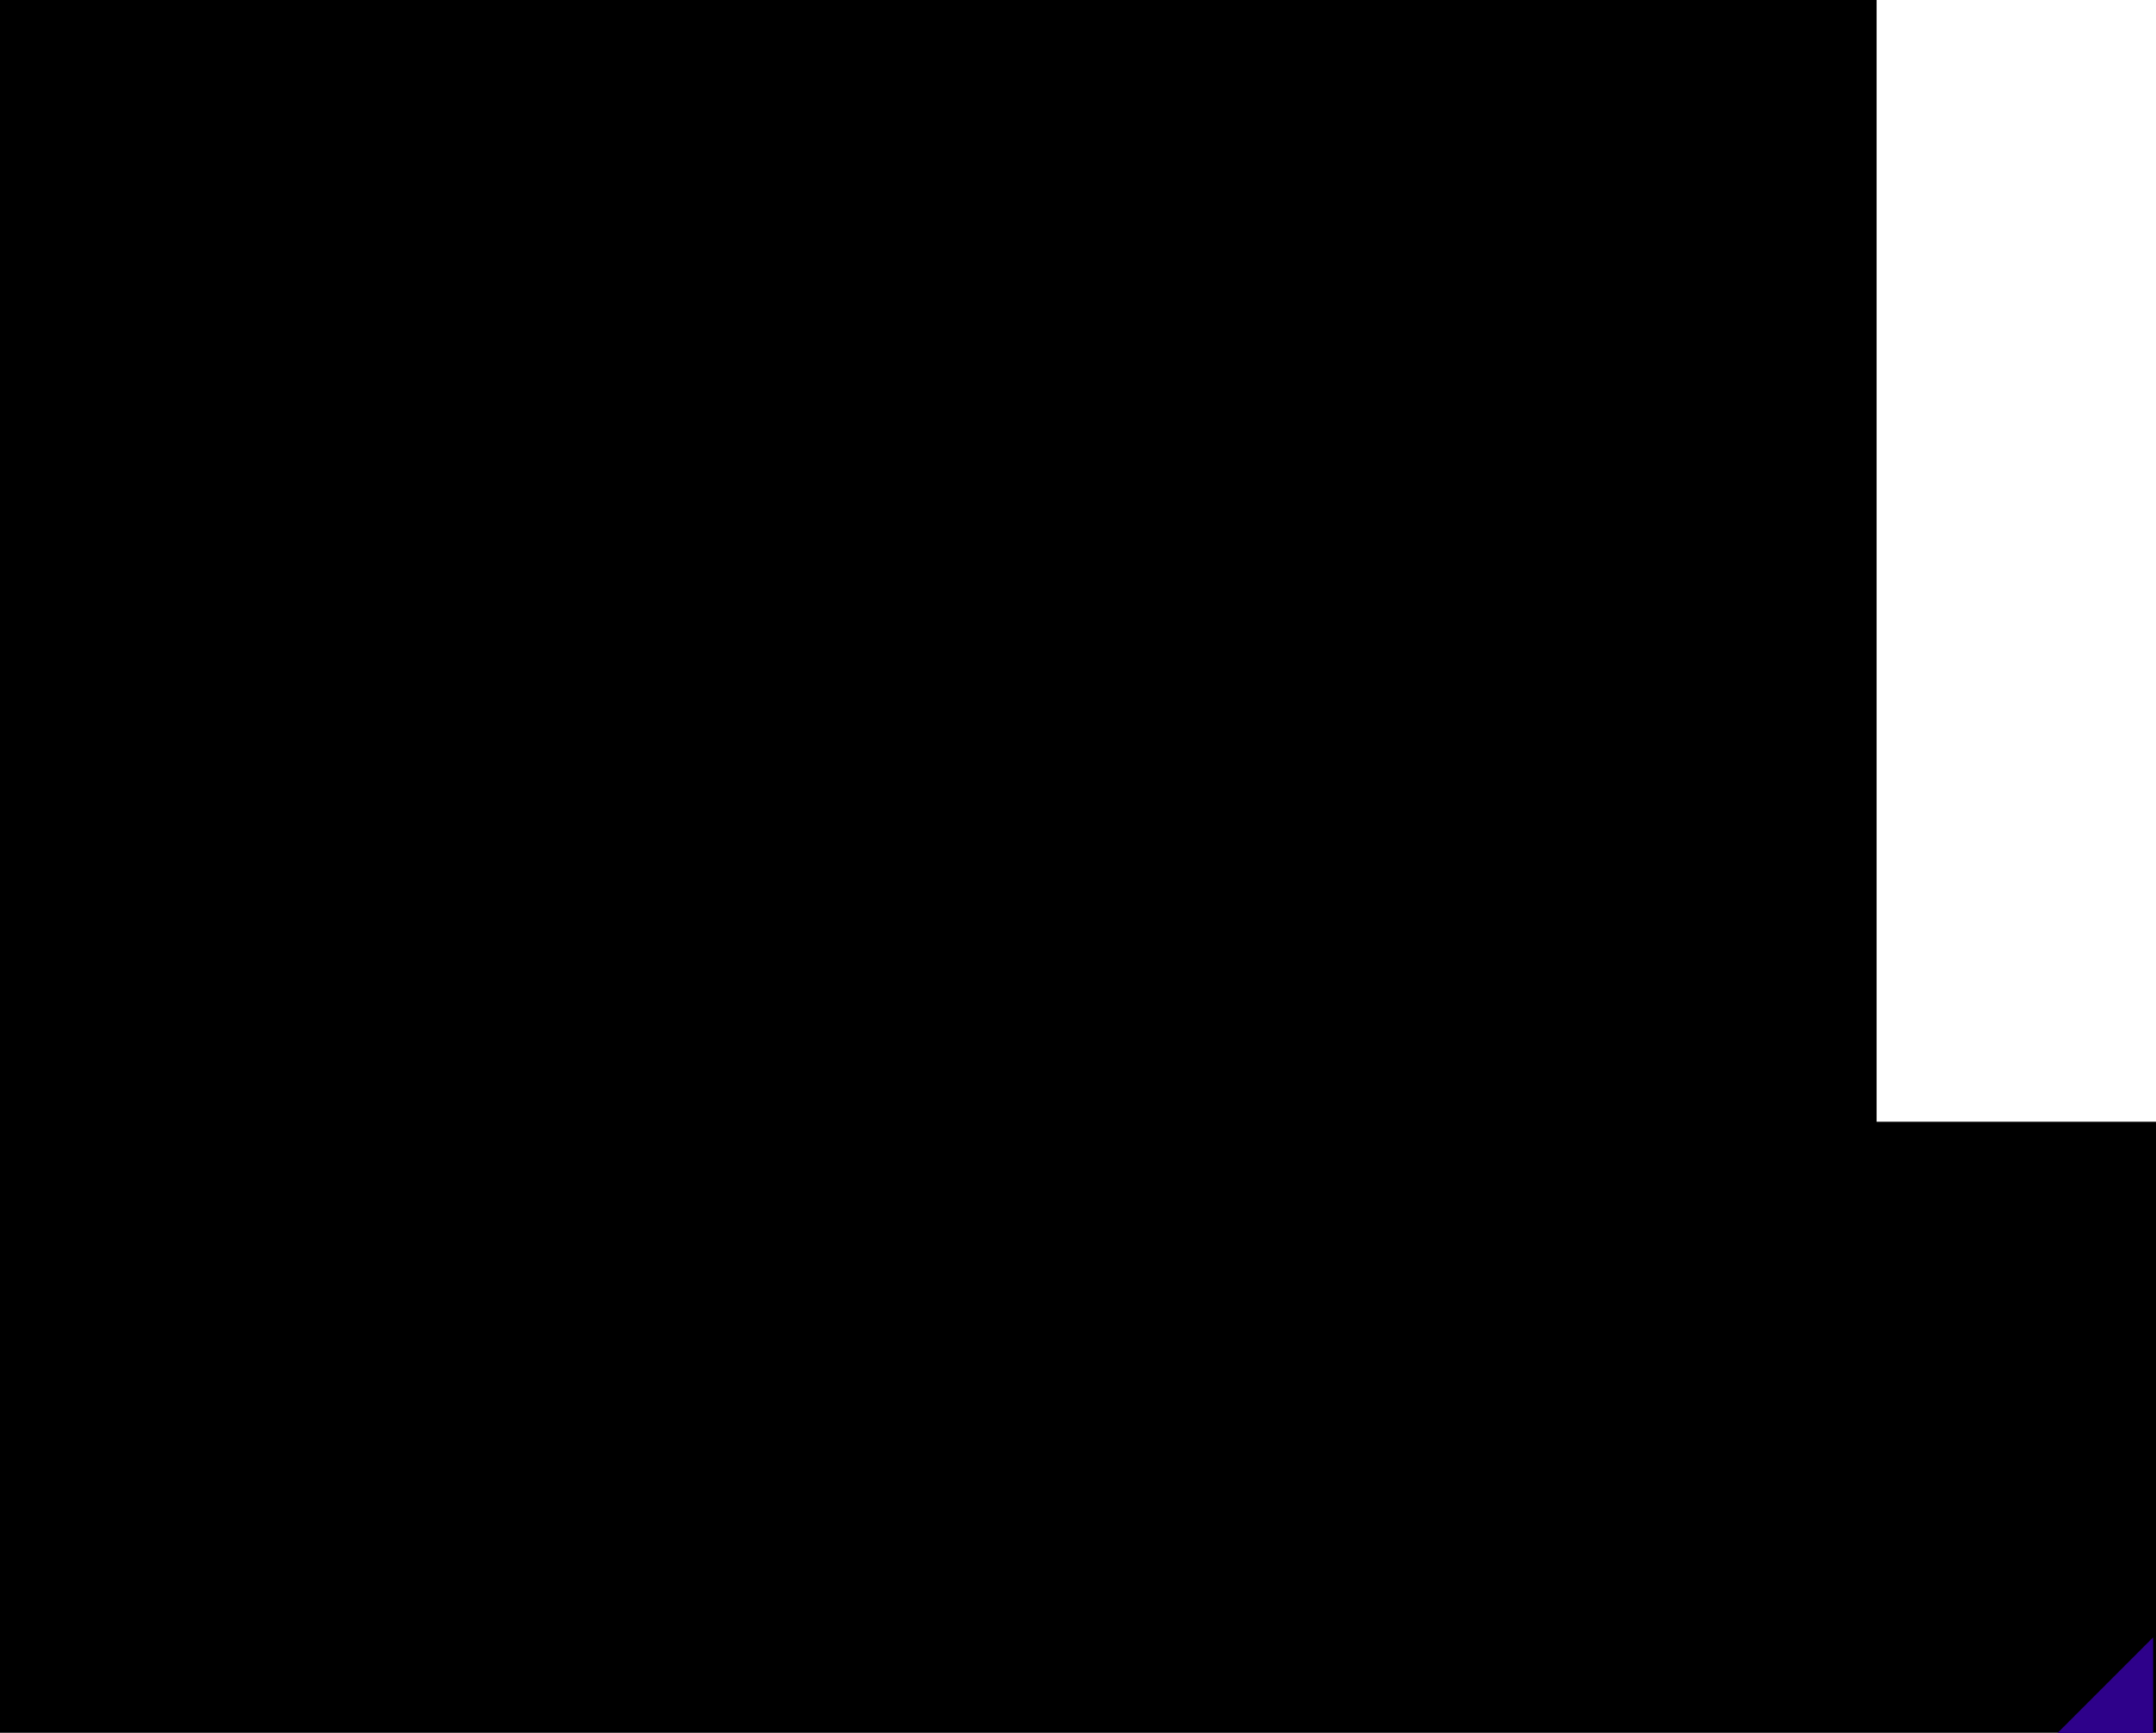 <svg id="catch_07" xmlns="http://www.w3.org/2000/svg" width="314.783" height="253" viewBox="0 0 314.783 253">
  <g transform="translate(-10861 -5062)" stroke-linecap="round">
    <path class="bg" d="M 11175.283 5314.425 L 10861.5 5314.425 L 10861.5 5230.578 L 10861.5 5147.189 L 10861.5 5062.5 L 11134.491 5062.5 L 11134.491 5145.389 L 11134.491 5225.736 L 11134.491 5226.236 L 11134.991 5226.236 L 11175.283 5226.236 L 11175.283 5314.425 Z" stroke="none"/>
    <path class="frame" d="M 11174.783 5313.925 L 11174.783 5226.736 L 11133.991 5226.736 L 11133.991 5063 L 10862 5063 L 10862 5313.925 L 11174.783 5313.925 M 11175.783 5314.925 L 10861 5314.925 L 10861 5062 L 11134.991 5062 L 11134.991 5225.736 L 11175.783 5225.736 L 11175.783 5314.925 Z" stroke="none" />
  </g>
  <path class="text" d="M25.387-33.072c.424-1.325,1.113-2.279,1.113-3.18,0-1.855-3.816-3.6-5.194-3.6-1.8,0-2.226,1.166-2.226,1.272,0,.265.318.53,1.06.636a2.119,2.119,0,0,1,1.749,2.385A49.049,49.049,0,0,1,20.3-28.09a32.108,32.108,0,0,1-8.48,1.855,8.326,8.326,0,0,1-3.657-.954,2.209,2.209,0,0,0-.954-.424c-.424,0-.689.636-.689,1.325C6.519-24.433,8.9-22.1,12.4-22.1a6.87,6.87,0,0,0,2.7-.636c.371-.106,1.325-.53,2.332-.954a11.228,11.228,0,0,0,1.643-.742C16.854-18.656,12.614-10.865,8.321-6.89A6.974,6.974,0,0,0,6.837-2.6c0,2.438,1.484,2.491,1.7,2.491a4.4,4.4,0,0,0,3.021-1.961A210.2,210.2,0,0,0,22.9-26.076a9.617,9.617,0,0,1,3.445-.742c1.749,0,2.968,1.325,2.968,6.148,0,7.1-2.12,14.681-7.579,14.681A8.317,8.317,0,0,1,16.748-7.95a2.171,2.171,0,0,0-1.272-.583.433.433,0,0,0-.424.477,2.182,2.182,0,0,0,.636,1.272A10.16,10.16,0,0,1,18.5-2.756a2.812,2.812,0,0,0,2.862,1.8c10.494,0,11.607-12.879,11.607-18.232,0-9.54-5.459-9.911-7-9.911a13.972,13.972,0,0,0-2.014.159Zm12.72,17.278c-1.113.265-1.643.583-1.643.8,0,.318.795.583,2.067.583,4.081,0,5.883.053,7.579,2.279a1.6,1.6,0,0,0,1.378.742c1.643,0,2.7-2.12,2.7-4.505A12.772,12.772,0,0,0,37.153-28.249c-1.06,0-1.8.318-1.8.636,0,.212.371.424,1.166.583,3.922.795,8.162,4.028,8.162,8.374C44.679-17.172,44.361-17.013,38.107-15.794Zm7.738-12.561c.848,0,1.431-.9,1.431-1.961,0-3.6-6.254-4.293-8.427-4.346-.583,0-1.431.106-1.431.636,0,.265.318.583.9.742a13.536,13.536,0,0,1,5.989,4.028A2.27,2.27,0,0,0,45.845-28.355Zm3.869-4.452c.795,0,1.325-.848,1.325-1.8,0-2.65-3.6-4.24-8.8-4.24a1.359,1.359,0,0,0-1.113.424.4.4,0,0,0-.106.212c0,.265.318.53.9.689a14.865,14.865,0,0,1,6.2,3.816A2.259,2.259,0,0,0,49.714-32.807Z" transform="matrix(1, 0, 0, 1, 183, 70.999)"/>
  <path class="stroke" d="M49.237-17.6c0-.159-.053-.265-.265-.424a35.2,35.2,0,0,0-4.134-2.915.9.9,0,0,0-.53-.159,1.208,1.208,0,0,0-.583.159,2.091,2.091,0,0,1-1.537.53H31.641c.318-.265.53-.583.848-.848a3.335,3.335,0,0,1,1.484-1.06.987.987,0,0,0,.742-.848.906.906,0,0,0-.636-.636c-1.113-.371-2.6-.742-3.816-1.06a42.758,42.758,0,0,0,11.872-9.911c.371-.477,1.8-1.06,1.8-1.7a.815.815,0,0,0-.318-.583,38.238,38.238,0,0,0-4.028-2.7.872.872,0,0,0-.53-.106,1.243,1.243,0,0,0-.583.106,2.082,2.082,0,0,1-1.484.583H25.546c.212-.265.424-.477.583-.689a2.1,2.1,0,0,1,1.06-.583.925.925,0,0,0,.689-.742c0-.318-.265-.636-.742-.848-1.378-.424-3.975-1.007-5.141-1.219-.159,0-.212-.106-.318-.106-.53,0-.265.424-.848,1.219-1.59,2.279-7.844,7.049-16.271,9.593a16.837,16.837,0,0,1,3.18,4.664,58.871,58.871,0,0,0,12.3-6.678H34.98a31.662,31.662,0,0,1-8.533,6.042,45,45,0,0,0-7.208-4.664L15.423-30a45.344,45.344,0,0,1,5.83,3.657,75.057,75.057,0,0,1-17.967,3.6,14.375,14.375,0,0,1,2.12,5.353c9.646-1.431,16.642-3.551,22.26-6.148-2.438,2.756-10.229,8.374-20.034,10.865a13.626,13.626,0,0,1,3.127,4.876,46.842,46.842,0,0,0,15.423-7.95h14.2a25.746,25.746,0,0,1-8.48,7.261,53.6,53.6,0,0,0-7.738-5.035l-4.081,3.18a41.463,41.463,0,0,1,6.466,4.4c-5.936,2.173-13.409,3.127-22.419,3.5A15.456,15.456,0,0,1,6.413,3.021C26.235,1.537,38.054-2.173,47.435-15.741,47.806-16.271,49.237-16.96,49.237-17.6ZM103.35-3.71a30.136,30.136,0,0,1-7.791-6.837,23.286,23.286,0,0,0,4.982-3.71,2.337,2.337,0,0,1,1.166-.424c.477-.106.689-.318.689-.583,0-.742-3.816-3.657-4.24-3.657-.212,0-.318.212-.583.8-.53,1.007-2.226,2.491-4.558,3.869a31.648,31.648,0,0,1-2.65-5.565c4.4,0,8.109.106,11.925.265v-4.982c-3.922.212-7.844.318-12.243.318v-2.968c3.6,0,6.572.053,9.7.212v-4.611c-3.127.159-6.1.318-9.7.371v-2.756c4.24,0,8,.106,11.713.265v-4.876c-2.12.106-4.982.212-7.367.265a12.28,12.28,0,0,0,1.166-1.855,2.255,2.255,0,0,1,.954-.9.783.783,0,0,0,.477-.689q0-.477-.636-.636c-1.484-.318-3.127-.689-4.187-.795a2.854,2.854,0,0,0-.583-.053c-.318,0-.318.212-.53,1.06a12.843,12.843,0,0,1-2.067,3.922H85.33a32.4,32.4,0,0,0-3.5-4.982l-4.558,1.166a23.15,23.15,0,0,1,2.809,3.763c-2.226-.053-4.452-.159-6.36-.265v4.876c3.286-.159,7.314-.265,11.448-.265v2.756c-1.643-.053-3.233-.053-4.717-.106-1.484-.106-2.915-.212-4.4-.265v4.611c2.915-.159,5.724-.212,9.116-.212v2.968c-7.42-.212-9.7-.265-11.766-.318v4.982c3.5-.159,7.579-.265,11.766-.265v6.36C79.606-9.593,73.723-6.784,71.02-6.307c-.636.106-.9.265-.9.583,0,.265,1.749,5.671,2.7,5.671a1.369,1.369,0,0,0,.9-.636A1.836,1.836,0,0,1,74.783-1.8a83.383,83.383,0,0,0,10.388-6.36v3.18c0,2.014-.265,2.968-2.968,2.968a26.077,26.077,0,0,1-4.346-.424,15.406,15.406,0,0,1,1.378,5.194c1.325.106,2.438.159,3.445.159,5.883,0,7.367-1.643,7.367-7v-7.155A33.027,33.027,0,0,0,100.753,1.325,16.79,16.79,0,0,1,103.35-3.71ZM83.157-14.469a52.429,52.429,0,0,0-6.784-4.4L73.3-15.582A51.016,51.016,0,0,1,79.818-10.6ZM73.67-18.5a47.222,47.222,0,0,1-6.36-11.077c1.59,0,3.816.159,5.618.265V-34.45c-1.8.159-3.922.212-5.618.265.053-2.385.053-4.187.053-4.982a3.694,3.694,0,0,1,.53-2.014,1.552,1.552,0,0,0,.53-1.06c0-.371-.636-.636-5.671-1.113H62.54c-.371,0-.583.159-.583.424a10.736,10.736,0,0,0,.318,1.166,50.534,50.534,0,0,1,.371,7.632c-.954-.053-2.014-.053-3.074-.106s-2.12-.159-3.127-.212v5.141c2.014-.159,4.081-.212,6.042-.265A58.33,58.33,0,0,1,55.6-13.621a27.547,27.547,0,0,1,2.6,5.777,71.26,71.26,0,0,0,4.452-11.183c0,7.526-.106,16.006-.265,22.048h5.141c-.159-7.261-.212-16.854-.212-24.645a64.239,64.239,0,0,0,3.763,8A20.673,20.673,0,0,1,73.67-18.5ZM156.3-4.505c-4.134.159-8.321.265-12.19.265,0-3.6,0-7.526-.053-11.395,2.6,0,5.353.159,8.586.265v-5.618c-3.233.159-5.989.318-8.586.318v-8.639c3.551,0,7.208.053,10.176.159v-5.512c-2.968.106-6.625.159-10.176.212V-38.9a3.792,3.792,0,0,1,.53-2.173,1.873,1.873,0,0,0,.53-1.007c0-.318-.265-.424-.689-.53-1.8-.318-4.081-.583-5.83-.742h-.265c-.318,0-.477.106-.477.371a10.494,10.494,0,0,0,.318,1.219,58.714,58.714,0,0,1,.371,7.367h-4.028a29.92,29.92,0,0,0,.53-2.968A2.546,2.546,0,0,1,136-39.114a1.3,1.3,0,0,0,.477-.8.623.623,0,0,0-.583-.583,38.587,38.587,0,0,0-5.459-1.007,2.3,2.3,0,0,1-.265-.053c-.265,0-.318.159-.318.424,0,.159.106.583.106,1.06v.265c0,2.915-1.908,11.554-6.095,17.755a20.782,20.782,0,0,1,4.134,4.081,51.386,51.386,0,0,0,5.141-11.342H138.6c.053,2.65.053,5.618.053,8.639-2.7,0-5.194-.159-8.48-.318v5.618c3.286-.106,5.777-.265,8.48-.265,0,3.975-.053,7.9-.053,11.395-2.173,0-4.293,0-6.413-.053l-6.572-.212V1.219c5.459-.159,10.6-.212,15.847-.212,4.717,0,9.593.053,14.84.212ZM122.006-42.241c0-.212-.159-.424-.583-.477-1.643-.265-3.922-.477-5.724-.636h-.212c-.371,0-.583.159-.583.424a6.25,6.25,0,0,0,.371,1.166c.265.9.424,8.268.424,17.278,0,9.063-.159,19.822-.371,27.507h5.883c-.212-8.056-.318-18.179-.318-26.606,0-7.632.106-13.833.159-15.635a2.834,2.834,0,0,1,.53-1.961A2.469,2.469,0,0,0,122.006-42.241Zm-6.837,9.487c0-.212-.159-.371-.583-.477a35.483,35.483,0,0,0-4.134-.742h-.159c-.265,0-.371.106-.371.371,0,.159.053.477.106.954,0,.212.053.424.053.795a76.627,76.627,0,0,1-1.378,12.3,21.075,21.075,0,0,1,4.24,2.067,112.8,112.8,0,0,0,1.272-12.773,2.206,2.206,0,0,1,.53-1.643A1.422,1.422,0,0,0,115.169-32.754Zm11.766,4.717a55.931,55.931,0,0,0-2.385-8.215L121-34.874a57.1,57.1,0,0,1,2.12,8.745Z" transform="matrix(1, 0, 0, 1, 22, 70.999)" stroke-width="1"/>
  <path class="text" d="M49.979-6.519V-11.5c-3.71.106-7.367.212-11.13.265V-13.25H44.52V-32.489H32.966V-34.5c5.3.053,10.706.159,15.847.265v-4.823c-4.24.159-8.9.265-13.2.318a14.6,14.6,0,0,0,1.59-1.537,1.7,1.7,0,0,1,1.113-.795.779.779,0,0,0,.636-.689c0-.265-.159-.477-.53-.583-1.484-.265-3.445-.636-4.929-.9a2.385,2.385,0,0,0-.424-.106c-.318,0-.371.265-.636,1.007a10.527,10.527,0,0,1-2.544,3.657H23.373a26.94,26.94,0,0,0-4.346-4.5l-4.876,1.113a30.519,30.519,0,0,1,3.71,3.286c-4.4-.053-9.487-.106-13.674-.265v4.823c5.088-.106,10.335-.212,15.635-.265v2.014H8.586V-13.25H33.549v2.067c-2.544,0-5.088.053-7.632.053-7.685,0-15.37-.159-22.79-.371v4.982c3.286-.053,7.208-.106,10.494-.159L11.607-3.339A47.188,47.188,0,0,1,21.836,1.378l2.6-4.293a69.393,69.393,0,0,0-9.275-3.763c3.657-.053,7.208-.106,10.759-.106,2.491,0,5.035.053,7.632.053v2.756c0,1.431-.212,2.12-3.445,2.12-1.272,0-2.968-.106-5.247-.265a17.534,17.534,0,0,1,1.59,4.982c1.325.053,2.544.159,3.6.159,7.632,0,8.8-1.59,8.8-6.678V-6.731C42.612-6.678,46.269-6.625,49.979-6.519ZM28.143-32.489h-3.5V-34.5h3.5ZM39.432-27.03H37.524c-1.484,0-2.968,0-3.657-.053-.742-.053-.9-.424-.9-1.219v-.636h6.466Zm0,4.664H13.674v-6.572h5.989c-.212,1.643-1.59,2.332-5.777,2.968a8.431,8.431,0,0,1,2.226,3.5c5.088-1.007,7.738-2.332,8.321-6.466h3.71v1.007c0,2.7.689,3.6,3.5,3.869,1.007.106,2.385.106,3.922.106,1.272,0,2.6,0,3.869-.053Zm0,5.406H13.674v-2.067H39.432ZM103.3-3.5c-6.837.212-14.2.318-21.359.371V-5.565c5.724,0,11.554.053,16.854.212v-4.664c-5.247.212-11.077.318-16.854.318v-2.226H96.566V-28.567H81.938v-2.067c6.572,0,13.25.106,19.5.265V-35.3c-6.254.212-12.932.318-19.5.371v-2.6c4.717-.318,9.116-.689,12.19-1.166A.788.788,0,0,1,94.6-38.8a7.011,7.011,0,0,1,1.272.212h.265a.572.572,0,0,0,.636-.583,1.025,1.025,0,0,0-.318-.636c-1.166-.954-3.339-2.544-4.452-3.286a.846.846,0,0,0-.424-.159c-.265,0-.424.159-.795.265-3.074.954-14.734,1.908-26.394,1.908-1.166,0-2.332-.053-3.5-.053a13.437,13.437,0,0,1,1.7,4.452c1.113,0,2.279,0,3.5-.053,3.445-.053,7.049-.159,10.494-.371v2.173c-6.519-.053-12.985-.159-19.08-.371v4.929c6.095-.159,12.561-.265,19.08-.265v2.067h-14.2v16.642h14.2V-9.7l-8.374-.106-7.95-.212v4.664c5.035-.106,10.759-.212,16.324-.212v2.438C69.483-3.18,62.328-3.286,55.7-3.5V1.484c7.42-.106,15.529-.212,23.585-.212,8.162,0,16.324.106,24.009.212ZM91.425-15.9H81.938v-2.65h9.487Zm-14.84,0H67.522v-2.65h9.063Zm14.84-6.254H81.938v-2.438h9.487Zm-14.84,0H67.522v-2.438h9.063ZM142.2-16.218a89.438,89.438,0,0,0-9.54-.636c-14.469,0-14.575,7.632-14.575,8.586,0,4.611,6.572,9.911,16.483,9.911,7.314,0,7.42-2.491,7.42-3.074,0-2.067-2.491-2.65-4.4-2.65a6.22,6.22,0,0,0-1.537.159,16.178,16.178,0,0,1-4.134.636c-4.717,0-10.547-2.067-10.547-5.565,0-1.961,1.484-5.194,9.01-5.194,4.452,0,9.858,1.007,12.349,2.809,1.59,1.06,2.279,1.272,2.862,1.272a2.488,2.488,0,0,0,2.332-1.484,7.374,7.374,0,0,0,.265-2.438c0-2.438-2.12-5.671-5.035-8.745-1.537-1.59-4.028-3.816-6.413-6.1,6.731-2.756,7.208-4.717,7.208-5.512a2.167,2.167,0,0,0-2.332-2.014c-.159,0-.265.053-.424.053a16.564,16.564,0,0,1-2.12.159,18.724,18.724,0,0,1-3.5-1.06c-.583-.265-1.219-.583-1.7-.742a29.441,29.441,0,0,1-3.763-2.226,5.082,5.082,0,0,0-2.438-.53c-1.855,0-2.279.954-2.279,1.961,0,2.915,1.59,4.4,5.088,7.685l.159.106a28.867,28.867,0,0,1-7.367,1.113,13.091,13.091,0,0,1-7.367-1.961.7.7,0,0,0-.371-.159c-.106,0-.159.159-.159.371v.212c.8,4.24,3.816,5.406,7.844,5.406a35.6,35.6,0,0,0,10.865-1.908c3.445,3.074,7.261,6.784,8.533,10.123a5.738,5.738,0,0,1,.265,1.007c0,.212-.318.424-.583.424ZM130.7-37.524c.371.053.742.159,1.219.265,5.724,2.65,5.724,2.65,5.724,3.339,0,.53-.583.9-3.922,2.12-1.8-2.12-3.445-4.346-3.445-5.247a.43.43,0,0,1,.371-.477ZM199.174-26.5c0-.477,0-6.572-5.989-6.572-5.035,0-11.554,7.261-15.158,11.289l.106-.848c1.007-1.537,2.12-3.074,2.438-3.6a2.96,2.96,0,0,0,.53-1.484c0-.954-.848-1.431-1.961-1.643a23.671,23.671,0,0,1,1.7-5.353,4.048,4.048,0,0,0,.53-1.961c0-2.756-3.074-4.876-5.671-4.876-.106,0-2.067,0-2.067.795,0,.265.212.53.848.795a4.379,4.379,0,0,1,2.385,4.081,7.568,7.568,0,0,1-.159,1.537c-.371,1.7-.636,3.551-.9,5.512-1.8.848-3.021,1.749-4.664,2.544a5.7,5.7,0,0,1-2.438.583,6.349,6.349,0,0,1-1.908-.265c-.371-.106-.636-.318-.848-.318-.159,0-.318.106-.53.424a.853.853,0,0,0-.159.583c0,2.968,4.876,3.339,5.035,3.339a4.483,4.483,0,0,0,3.445-1.643,9.85,9.85,0,0,1,1.7-1.643l-.159,1.961a113.3,113.3,0,0,1-5.724,10.176c-3.286,4.611-3.6,5.035-5.618,7.155a1.752,1.752,0,0,0-.583,1.272,2.579,2.579,0,0,0,2.6,2.332,3.789,3.789,0,0,0,3.18-1.59,17.874,17.874,0,0,0,.742-1.7c.106-.371.477-1.166.954-2.279a30.361,30.361,0,0,1,3.445,6.466c.424,1.113.8,3.233,2.332,3.233,2.067,0,2.385-2.862,2.385-5.035a22.473,22.473,0,0,0-.424-3.5,30.412,30.412,0,0,1-.848-8.215c0-.9,0-1.8.053-2.7,1.325-1.537,2.862-3.339,4.187-5.035,5.353-6.731,9.381-8.056,10.759-8.056,1.484,0,2.385,1.113,2.385,3.657a7.828,7.828,0,0,1-.053,1.113c-.371,4.558-1.7,9.328-1.7,13.886,0,8.8,5.724,9.275,7.685,9.275,6.2,0,9.487-6.784,9.487-7.367a.281.281,0,0,0-.318-.318,3.871,3.871,0,0,0-1.749.9,11.308,11.308,0,0,1-6.572,2.756c-3.233,0-4.081-2.438-4.081-5.936,0-4.346,1.06-8.692,1.378-13.038ZM171.508-9.381c.371-.848.848-1.8,1.272-2.809.795-1.06,1.378-1.908,2.067-2.7-.053,1.749-.106,3.392-.106,4.823,0,1.007.053,1.961.053,2.809,0,.371-.106.53-.265.53a.634.634,0,0,1-.424-.212C173.2-7.738,172.409-8.639,171.508-9.381Zm56.339,6.254c-2.915-3.021-10.6-5.883-12.031-5.883-.583,0-1.007.265-1.007.583q0,.4.636.8A24.028,24.028,0,0,1,223.766,1.7c.9,1.643,1.961,2.438,2.968,2.438,1.325,0,2.6-1.272,2.6-3.339A6.27,6.27,0,0,0,227.847-3.127Z" transform="matrix(1, 0, 0, 1, 22, 147.999)"/>
  <path class="text" d="M48.76-33.337H41.87c.053-3.021.106-5.565.106-6.413a2.546,2.546,0,0,1,.636-1.59,2.189,2.189,0,0,0,.371-.954c0-.159-.159-.318-.583-.424a33.563,33.563,0,0,0-4.823-.636h-.106c-.318,0-.424.159-.424.371a11.029,11.029,0,0,0,.265,1.272,72.446,72.446,0,0,1,.265,8.321c-1.113-.053-2.12-.106-2.968-.106v5.035l2.968-.159c-.212,6.042-.583,17.967-3.6,24.592V-6.784a59.394,59.394,0,0,1-7.579,1.643V-7.632c2.491,0,4.823.159,7.314.265v-4.505c-2.438.159-4.77.371-7.314.371v-2.226h7.314V-29.309H26.394V-31.27c2.544.053,4.929.106,7.526.265v-4.611c-2.6.212-4.982.371-7.526.424V-37.63a40.828,40.828,0,0,0,4.982-.9,4.849,4.849,0,0,1,.9-.053h.848c.371,0,.583-.159.583-.424a.919.919,0,0,0-.265-.636A41.559,41.559,0,0,0,30.1-42.506a.857.857,0,0,0-.53-.212c-.212,0-.371.159-.742.318-1.378.742-7.155,1.378-12.72,1.378h-.689a.587.587,0,0,0,.265-.53c0-.265-.212-.53-.636-.689-1.484-.371-3.18-.742-4.982-1.007H9.911c-.371,0-.424.212-.424.636v.8c-.053,2.756-2.438,12.72-6.89,19.5A22.61,22.61,0,0,1,4.664-15.9a27.84,27.84,0,0,0,2.6-5.353v3.763c0,6.466-.053,14.575-.212,20.511H12.3c-.212-6.095-.265-13.2-.265-18.868,0-5.088.053-9.01.106-10.123a4.247,4.247,0,0,1,.424-2.067,2.128,2.128,0,0,0,.477-1.007c0-.265-.159-.477-.636-.53a7.939,7.939,0,0,0-1.166-.106A90.843,90.843,0,0,0,14.1-39.167a.576.576,0,0,1,.053-.265,1.154,1.154,0,0,1,.265-.424,3.217,3.217,0,0,1,.371-.53,21.36,21.36,0,0,1,1.007,3.445c1.855-.053,4.346-.106,6.307-.265v2.014c-2.6-.053-5.671-.212-8.268-.424V-31c2.6-.159,5.671-.212,8.268-.265v1.961H14.84v15.582H22.1V-11.5c-2.6,0-5.247-.159-7.632-.371v4.505c2.385-.159,5.035-.265,7.632-.265v3.18c-3.127.318-6.2.477-7.632.477H13.356c-.371,0-.477.053-.477.265,0,.159.053.318.053.53.318,1.378.742,3.074,1.113,4.24.159.477.424.742.689.742.212,0,.53-.265.954-.636a3.4,3.4,0,0,1,1.7-.689A118.179,118.179,0,0,0,32.7-2.014c-.318.424-1.113.9-1.325,1.219a30.535,30.535,0,0,1,3.71,3.71,15.453,15.453,0,0,0,2.756-5.088,17.3,17.3,0,0,1,1.06,4.4c.742.053,1.378.053,2.067.053,4.929,0,6.36-1.59,6.89-7.261C48.389-11.872,48.654-22.313,48.76-33.337ZM29.839-23.267H26.394v-2.491h3.445Zm-7.738,0H18.709v-2.491H22.1Zm7.738,6.042H26.394v-2.756h3.445Zm-7.738,0H18.709v-2.756H22.1ZM44.255-28.673c0,8.109-.159,17.331-1.007,23.85-.212,1.7-.689,2.226-2.491,2.226a20.962,20.962,0,0,1-2.65-.265c3.657-7.95,3.6-19.981,3.71-25.811Zm43.407,14.1c-1.961-.159-3.922-.265-5.883-.265-3.657,0-15.476.265-15.476,8.321,0,4.982,6.466,8.851,14.681,8.851,5.724,0,7.579-1.59,7.579-3.127,0-2.014-2.438-2.491-4.081-2.491a8.794,8.794,0,0,0-1.272.106,25.663,25.663,0,0,1-4.823.583c-5.141,0-8.268-1.908-8.268-4.346,0-2.491,2.6-4.77,6.095-4.876.477,0,.954-.053,1.431-.053,6.307,0,10.123,1.7,11.077,2.385a3.169,3.169,0,0,0,1.908.636c1.537,0,2.491-1.325,2.491-3.657a6.187,6.187,0,0,0-1.166-3.71c-1.484-1.855-2.915-3.763-4.346-5.671,4.611-1.537,7.049-3.551,7.049-5.459a1.933,1.933,0,0,0-1.908-1.908c-.106,0-.212.053-.318.053a9.454,9.454,0,0,1-1.484.159,4.569,4.569,0,0,1-.9-.053c-.795-.053-4.134-.742-4.77-.848-.106,0-.265.053-.265.159,0,.053,0,.106.106.159a26.958,26.958,0,0,1,2.968,1.7,1.114,1.114,0,0,1,.371.742c0,1.007-2.6,1.908-3.127,2.067a57.311,57.311,0,0,1-2.968-5.141c5.247-1.643,5.512-3.286,5.512-3.816,0-.954-1.113-1.643-2.279-1.643a2.976,2.976,0,0,0-1.643.477,20.786,20.786,0,0,1-3.286,1.537,51.108,51.108,0,0,1-2.12-5.724c-.689-2.173-2.756-2.332-4.24-2.332-3.551,0-4.187,2.173-4.187,2.756,0,.318.159.53.636.53a4.049,4.049,0,0,0,1.113-.265,1.467,1.467,0,0,1,.477-.053,4.663,4.663,0,0,1,1.537.318c.159.053.9.477,3.551,5.194l.212.371a25.631,25.631,0,0,1-4.823.477A12.29,12.29,0,0,1,66.886-33.6a.4.4,0,0,0-.265-.053c-.159,0-.371.106-.371.265s.795,4.5,7.155,4.5a30.87,30.87,0,0,0,6.2-.689L82.68-24.38a53.348,53.348,0,0,1-9.752,1.219,13.556,13.556,0,0,1-6.784-1.484.987.987,0,0,0-.583-.212c-.159,0-.265.159-.265.371,0,.318,1.272,5.141,8.109,5.141a52.257,52.257,0,0,0,11.4-1.7l.477.742c.742,1.113,2.862,4.134,2.968,5.406,0,.265-.159.318-.371.318Zm22.9-8.374c-.424,0-.9.636-.9,1.219,0,3.074,5.353,4.293,7.208,4.293a5.966,5.966,0,0,0,3.657-1.431c.742-.53,1.484-1.113,2.809-1.908a62.7,62.7,0,0,1,9.646,21.2,1.775,1.775,0,0,0,1.7,1.59A2.6,2.6,0,0,0,137.058.053a12.082,12.082,0,0,0,.159-1.908,8.7,8.7,0,0,0-1.537-5.512,175.262,175.262,0,0,0-9.7-14.893c6.466-4.982,12.72-7.632,18.391-7.632,3.816,0,5.936,2.279,5.936,4.452,0,3.657-4.77,6.466-10.759,6.466a28.035,28.035,0,0,1-7.314-1.06,10.619,10.619,0,0,0-2.385-.477q-.477,0-.477.159c0,1.113,7.367,4.717,13.515,4.717,7.42,0,12.243-4.4,12.243-9.01s-5.406-7.738-10.759-7.738a27.579,27.579,0,0,0-6.254.795,4.6,4.6,0,0,0,.583-2.173c0-3.6-5.671-6.572-9.116-6.572-.795,0-2.014.265-2.014.636,0,.265.318.477.954.742,2.491,1.007,4.134,2.544,4.134,3.18a.618.618,0,0,1-.53.53,40.785,40.785,0,0,1-7.473,1.007,4.823,4.823,0,0,1-1.431-.159,3.417,3.417,0,0,0-1.06-.159c-3.6,0-3.6,3.392-3.6,4.134a11.463,11.463,0,0,0,2.544,6.731,13.582,13.582,0,0,1-6.413,1.908,6.615,6.615,0,0,1-3.339-.795,3.953,3.953,0,0,0-.636-.371ZM135.2-30.687c-3.339,1.113-5.141,2.014-11.289,5.459a7.2,7.2,0,0,1-1.219-3.286c0-2.332.689-4.452,5.936-4.452C132.288-32.966,133.454-32.436,135.2-30.687Zm51.463,7.049a7.643,7.643,0,0,0-2.544-.424,7.807,7.807,0,0,0-7.844,8c0,5.247,3.657,8.109,6.89,8.109a3.485,3.485,0,0,0,3.074-1.643,23.6,23.6,0,0,1-5.883,11.554c-1.007,1.06-1.431,1.7-1.431,2.067,0,.159.106.212.265.212,2.6,0,12.667-8.639,12.667-19.822a11.01,11.01,0,0,0-2.014-6.731c-.053-.742-.053-1.855-.053-3.18s0-2.809.053-4.24c1.219-.106,2.332-.159,3.445-.159A48.589,48.589,0,0,1,204.1-28.514a7.385,7.385,0,0,0,1.749.265c2.014,0,2.014-1.484,2.014-1.59,0-2.491-4.717-3.71-6.678-3.71-.742,0-1.643.265-2.332.265-2.968,0-5.936.106-8.851.318a15.935,15.935,0,0,1,.636-4.028,6.553,6.553,0,0,0,.689-2.173c0-2.067-4.452-3.127-6.148-3.127-2.385,0-3.127,1.219-3.127,1.378,0,.318.477.636,1.7.848,2.332.477,2.491,4.24,2.491,7.526A69.681,69.681,0,0,0,177.762-31a31.006,31.006,0,0,1-6.784,1.06c-1.855,0-4.717-.424-5.936-1.272a.647.647,0,0,0-.477-.212c-.583,0-.848.954-.848,1.325,0,3.18,6.1,4.558,7.844,4.558a6.78,6.78,0,0,0,2.65-.689,48.274,48.274,0,0,1,12.19-3.127Zm-3.127,2.491c2.65,0,3.392,2.491,3.392,4.187a8.78,8.78,0,0,1-.265,2.173,3.533,3.533,0,0,1-3.286,2.544c-2.7,0-3.5-2.756-3.5-4.346C179.882-18.815,181.313-21.094,183.539-21.147Zm70.755,3.127c.318,2.7.742,4.558,2.385,4.558,1.749,0,2.968-2.014,2.968-4.134a7.255,7.255,0,0,0-.212-1.8c-1.7-8-10.07-12.243-13.091-12.243-.636,0-1.06.212-1.06.53,0,.265.318.583,1.007.954C250.425-27.931,253.552-22.207,254.294-18.02ZM236.009-5.353a5.505,5.505,0,0,0-.689-2.226,3.887,3.887,0,0,1-.424-1.8,76.884,76.884,0,0,1,1.484-9.7,8.075,8.075,0,0,0,.212-1.7c0-.583-.106-.848-.318-.848-.318,0-.795.636-1.378,2.014-1.325,3.18-2.491,6.413-3.922,9.116-.424.848-.954,1.378-1.749,1.378-1.007,0-5.512-1.007-5.512-9.8a34.151,34.151,0,0,1,.689-6.572,8.772,8.772,0,0,0,.159-1.7c0-5.353-5.141-6.36-5.459-6.36a2.321,2.321,0,0,0-1.113.212.2.2,0,0,0-.053.159,2.61,2.61,0,0,0,.689,1.219c.9,1.166,1.325,3.6,1.325,6.466,0,1.325-.053,2.544-.053,3.763,0,5.035.318,9.381,2.862,13.3a13.468,13.468,0,0,0,9.964,5.671C234.684-2.756,236.009-4.028,236.009-5.353Z" transform="matrix(1, 0, 0, 1, 22, 228.999)"/>
  <path id="パス_2686" data-name="パス 2686" d="M-10219.139-4473.844v14h-14Z" transform="translate(10533.502 4712.845)" fill="#2e018a"/>
</svg>
